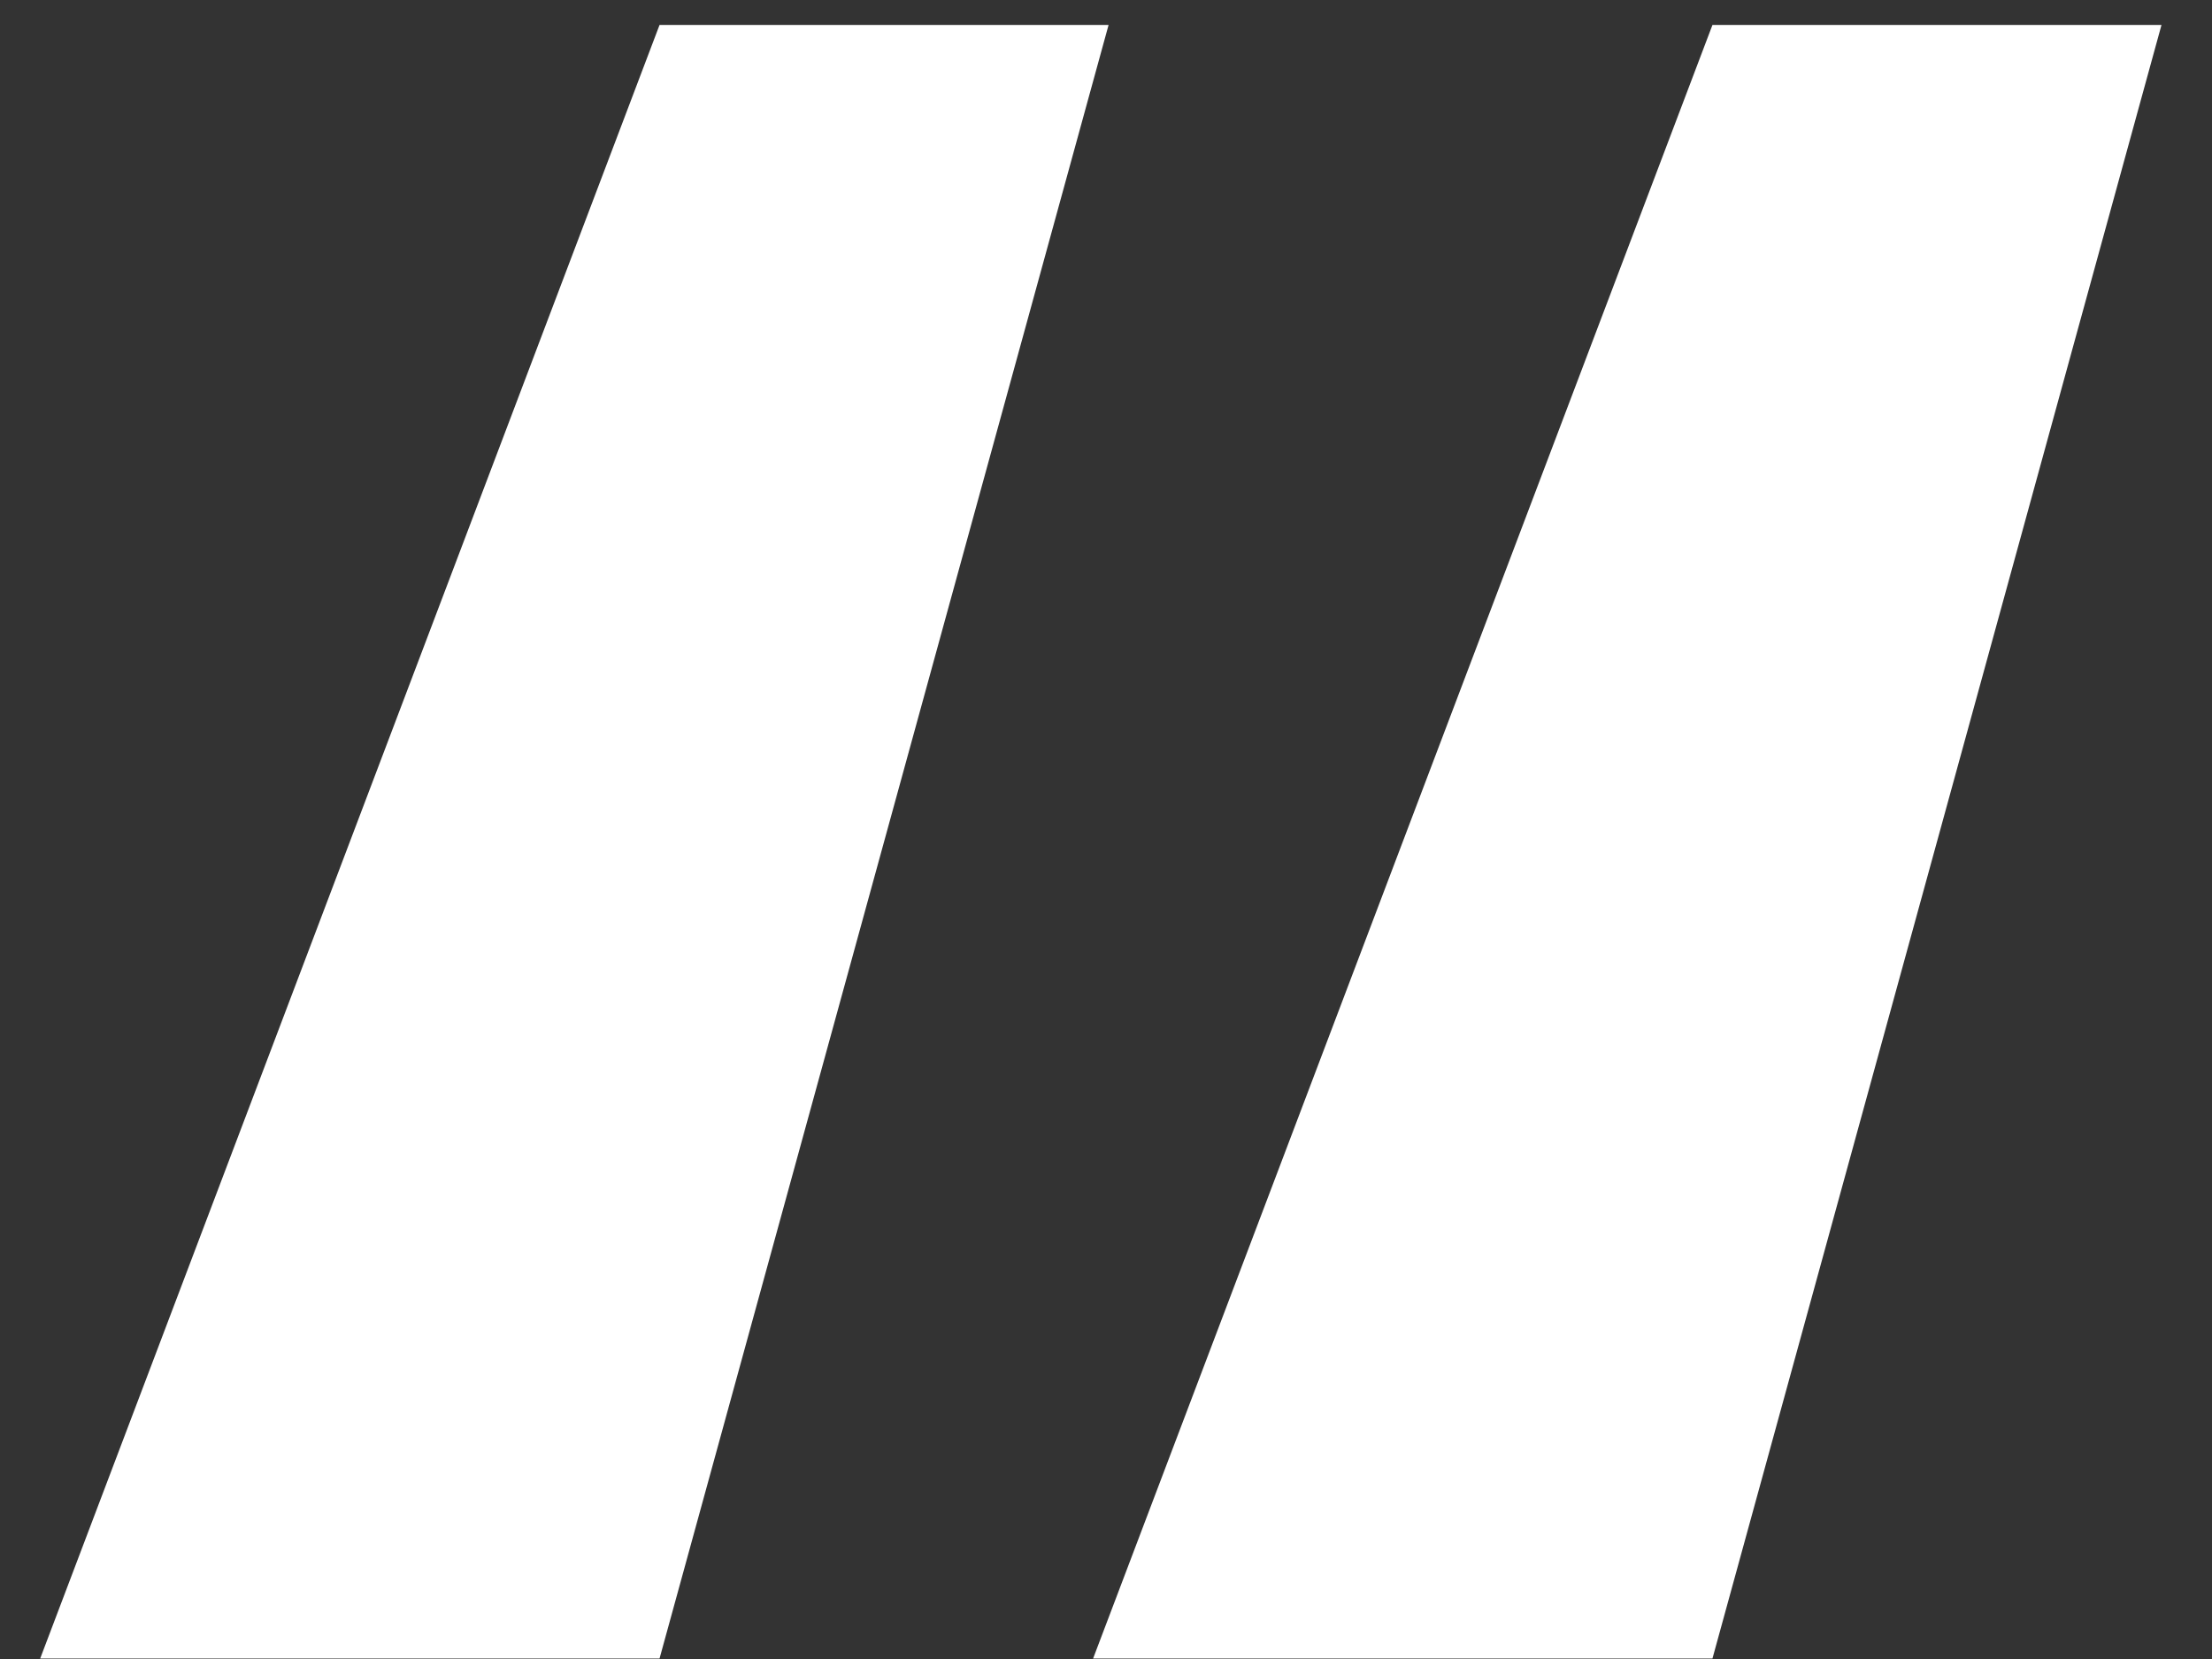 <svg width="36" height="27" viewBox="0 0 36 27" fill="none" xmlns="http://www.w3.org/2000/svg">
<rect x="0" y="0" width="36" height="27" fill="#333333" stroke="none"/>
<path d="M10.734 26.992H0.654L10.734 0.406H18.042L10.734 26.992ZM27.87 26.992H17.79L27.87 0.406H35.178L27.87 26.992Z" fill="white"/>
</svg>

